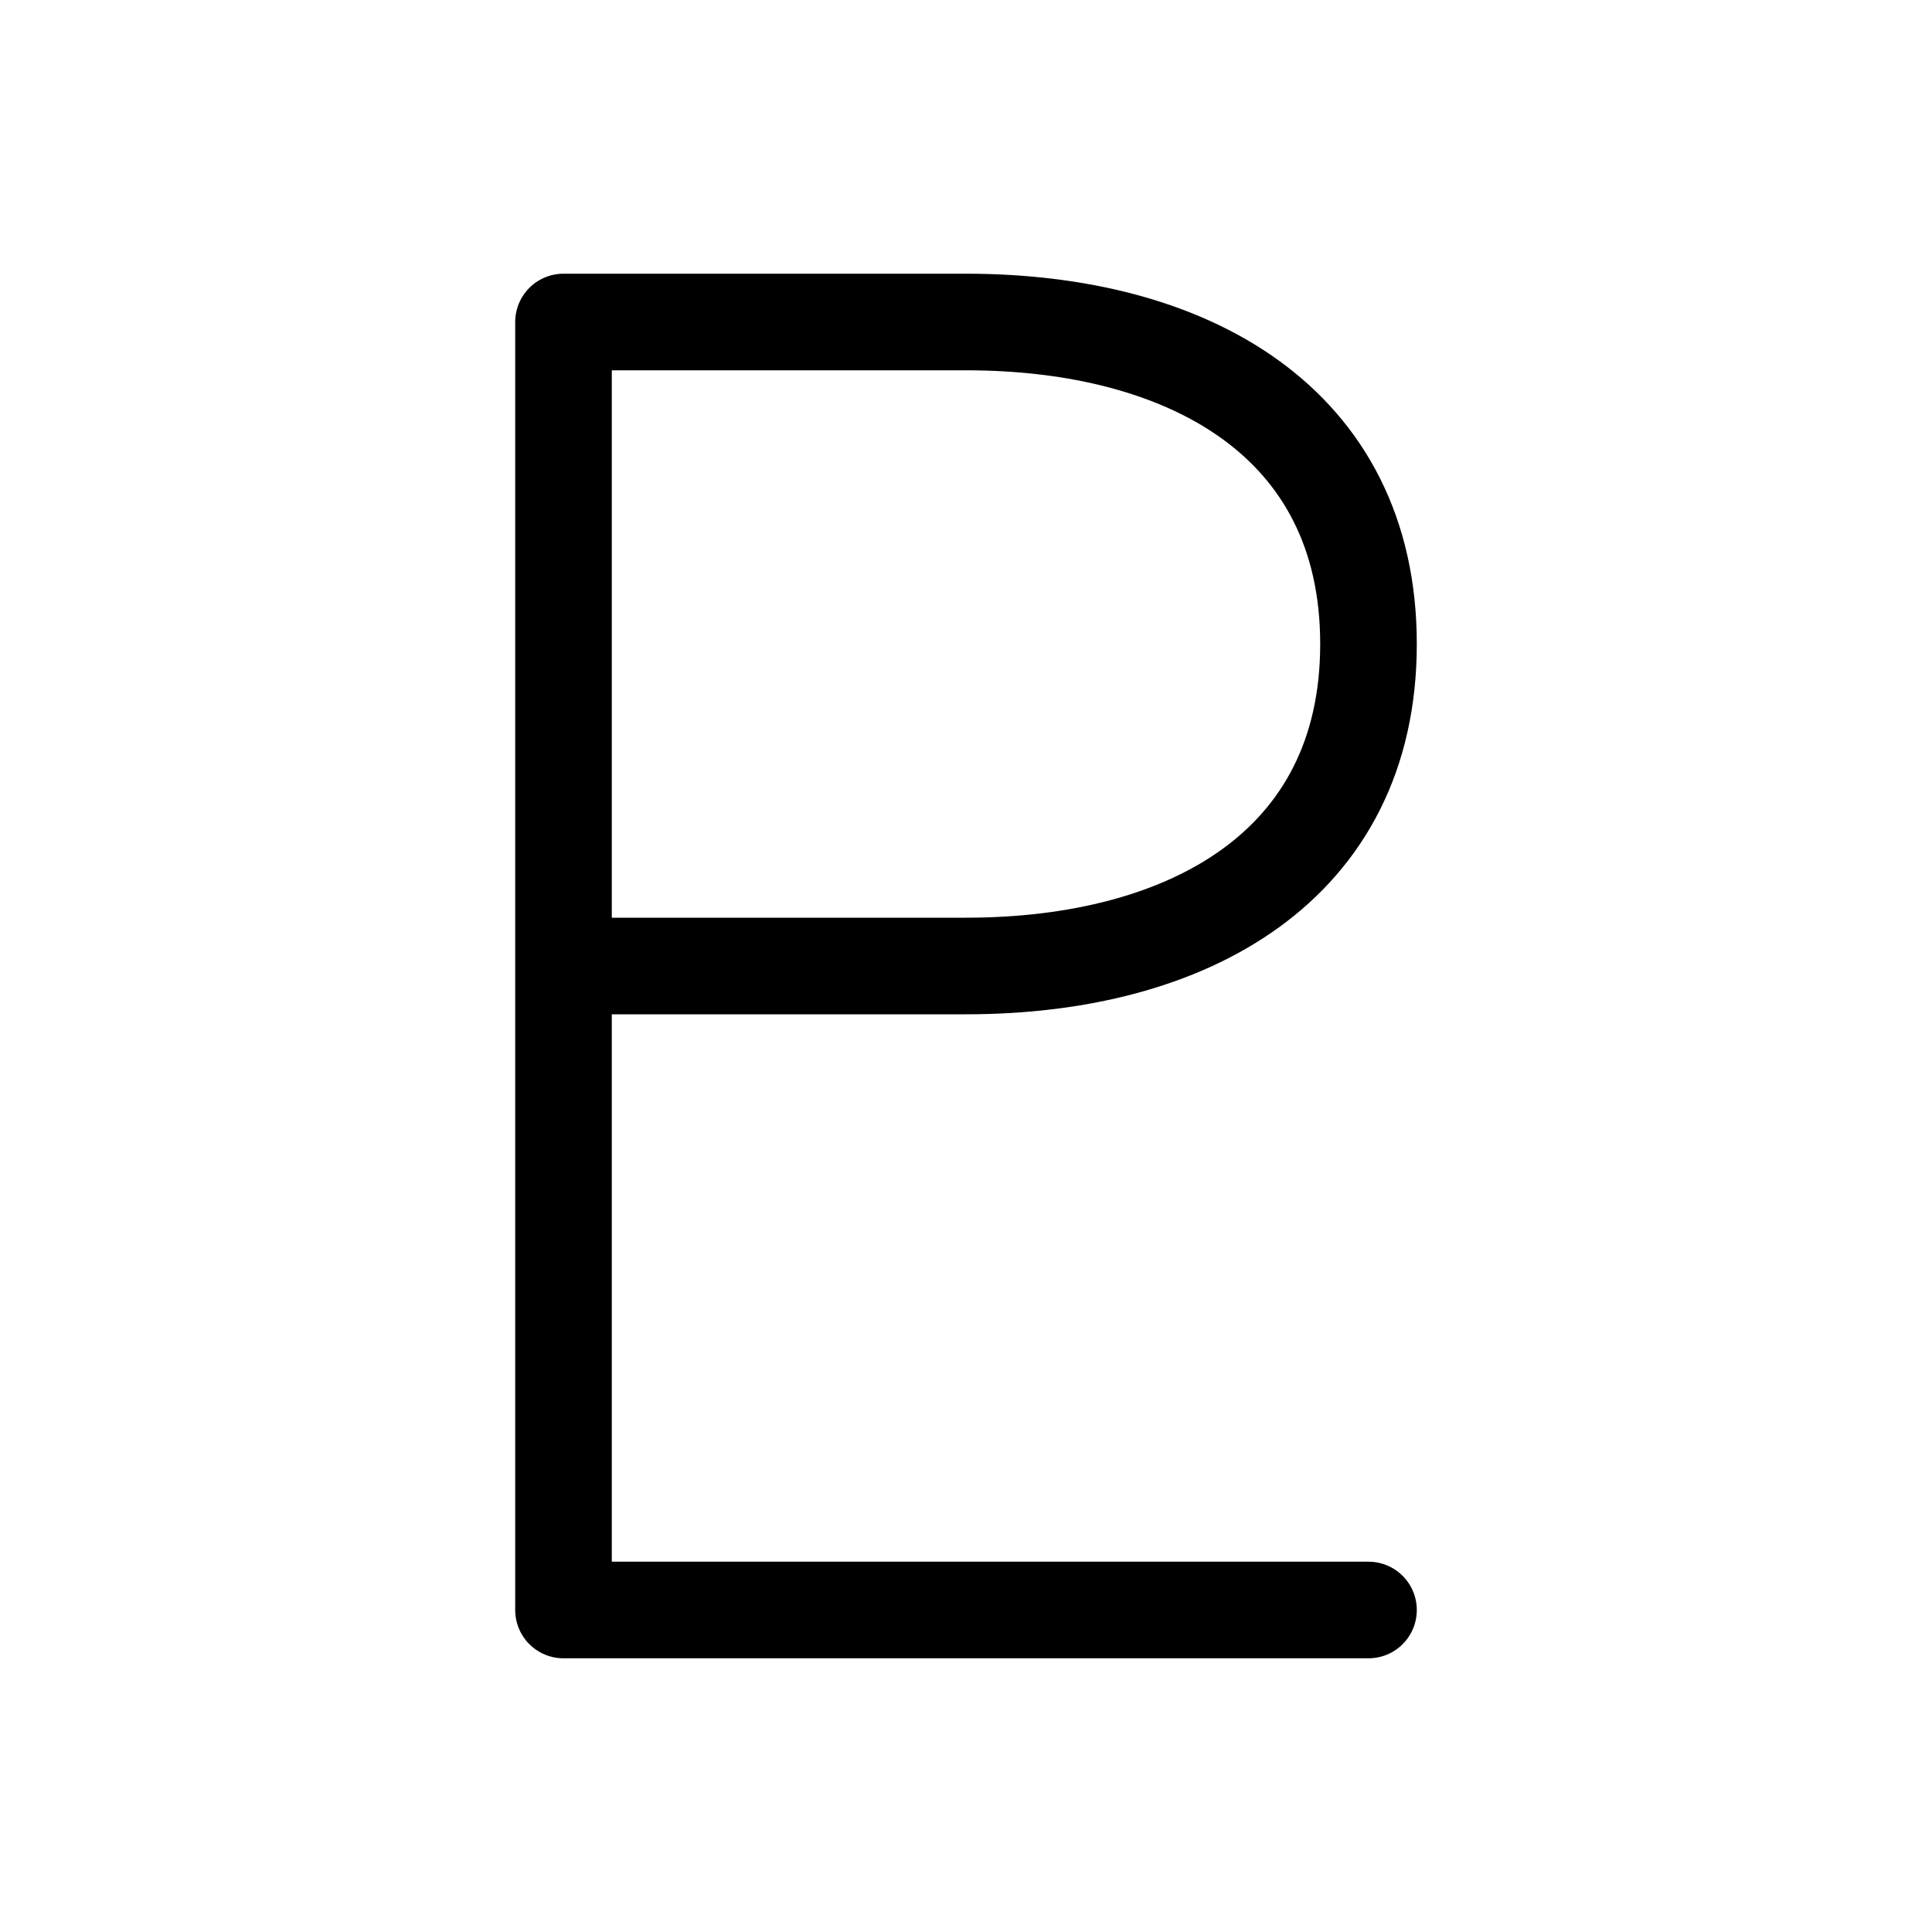 <svg xmlns="http://www.w3.org/2000/svg" width="16" height="16" viewBox="0 0 12 12"><path fill="none" stroke="#000" stroke-linecap="round" stroke-linejoin="round" stroke-miterlimit="10" stroke-width=".6" d="M8.5 10h-5V2H6c1.379 0 2.5.62 2.5 2S7.379 6 6 6H3.5"/></svg>